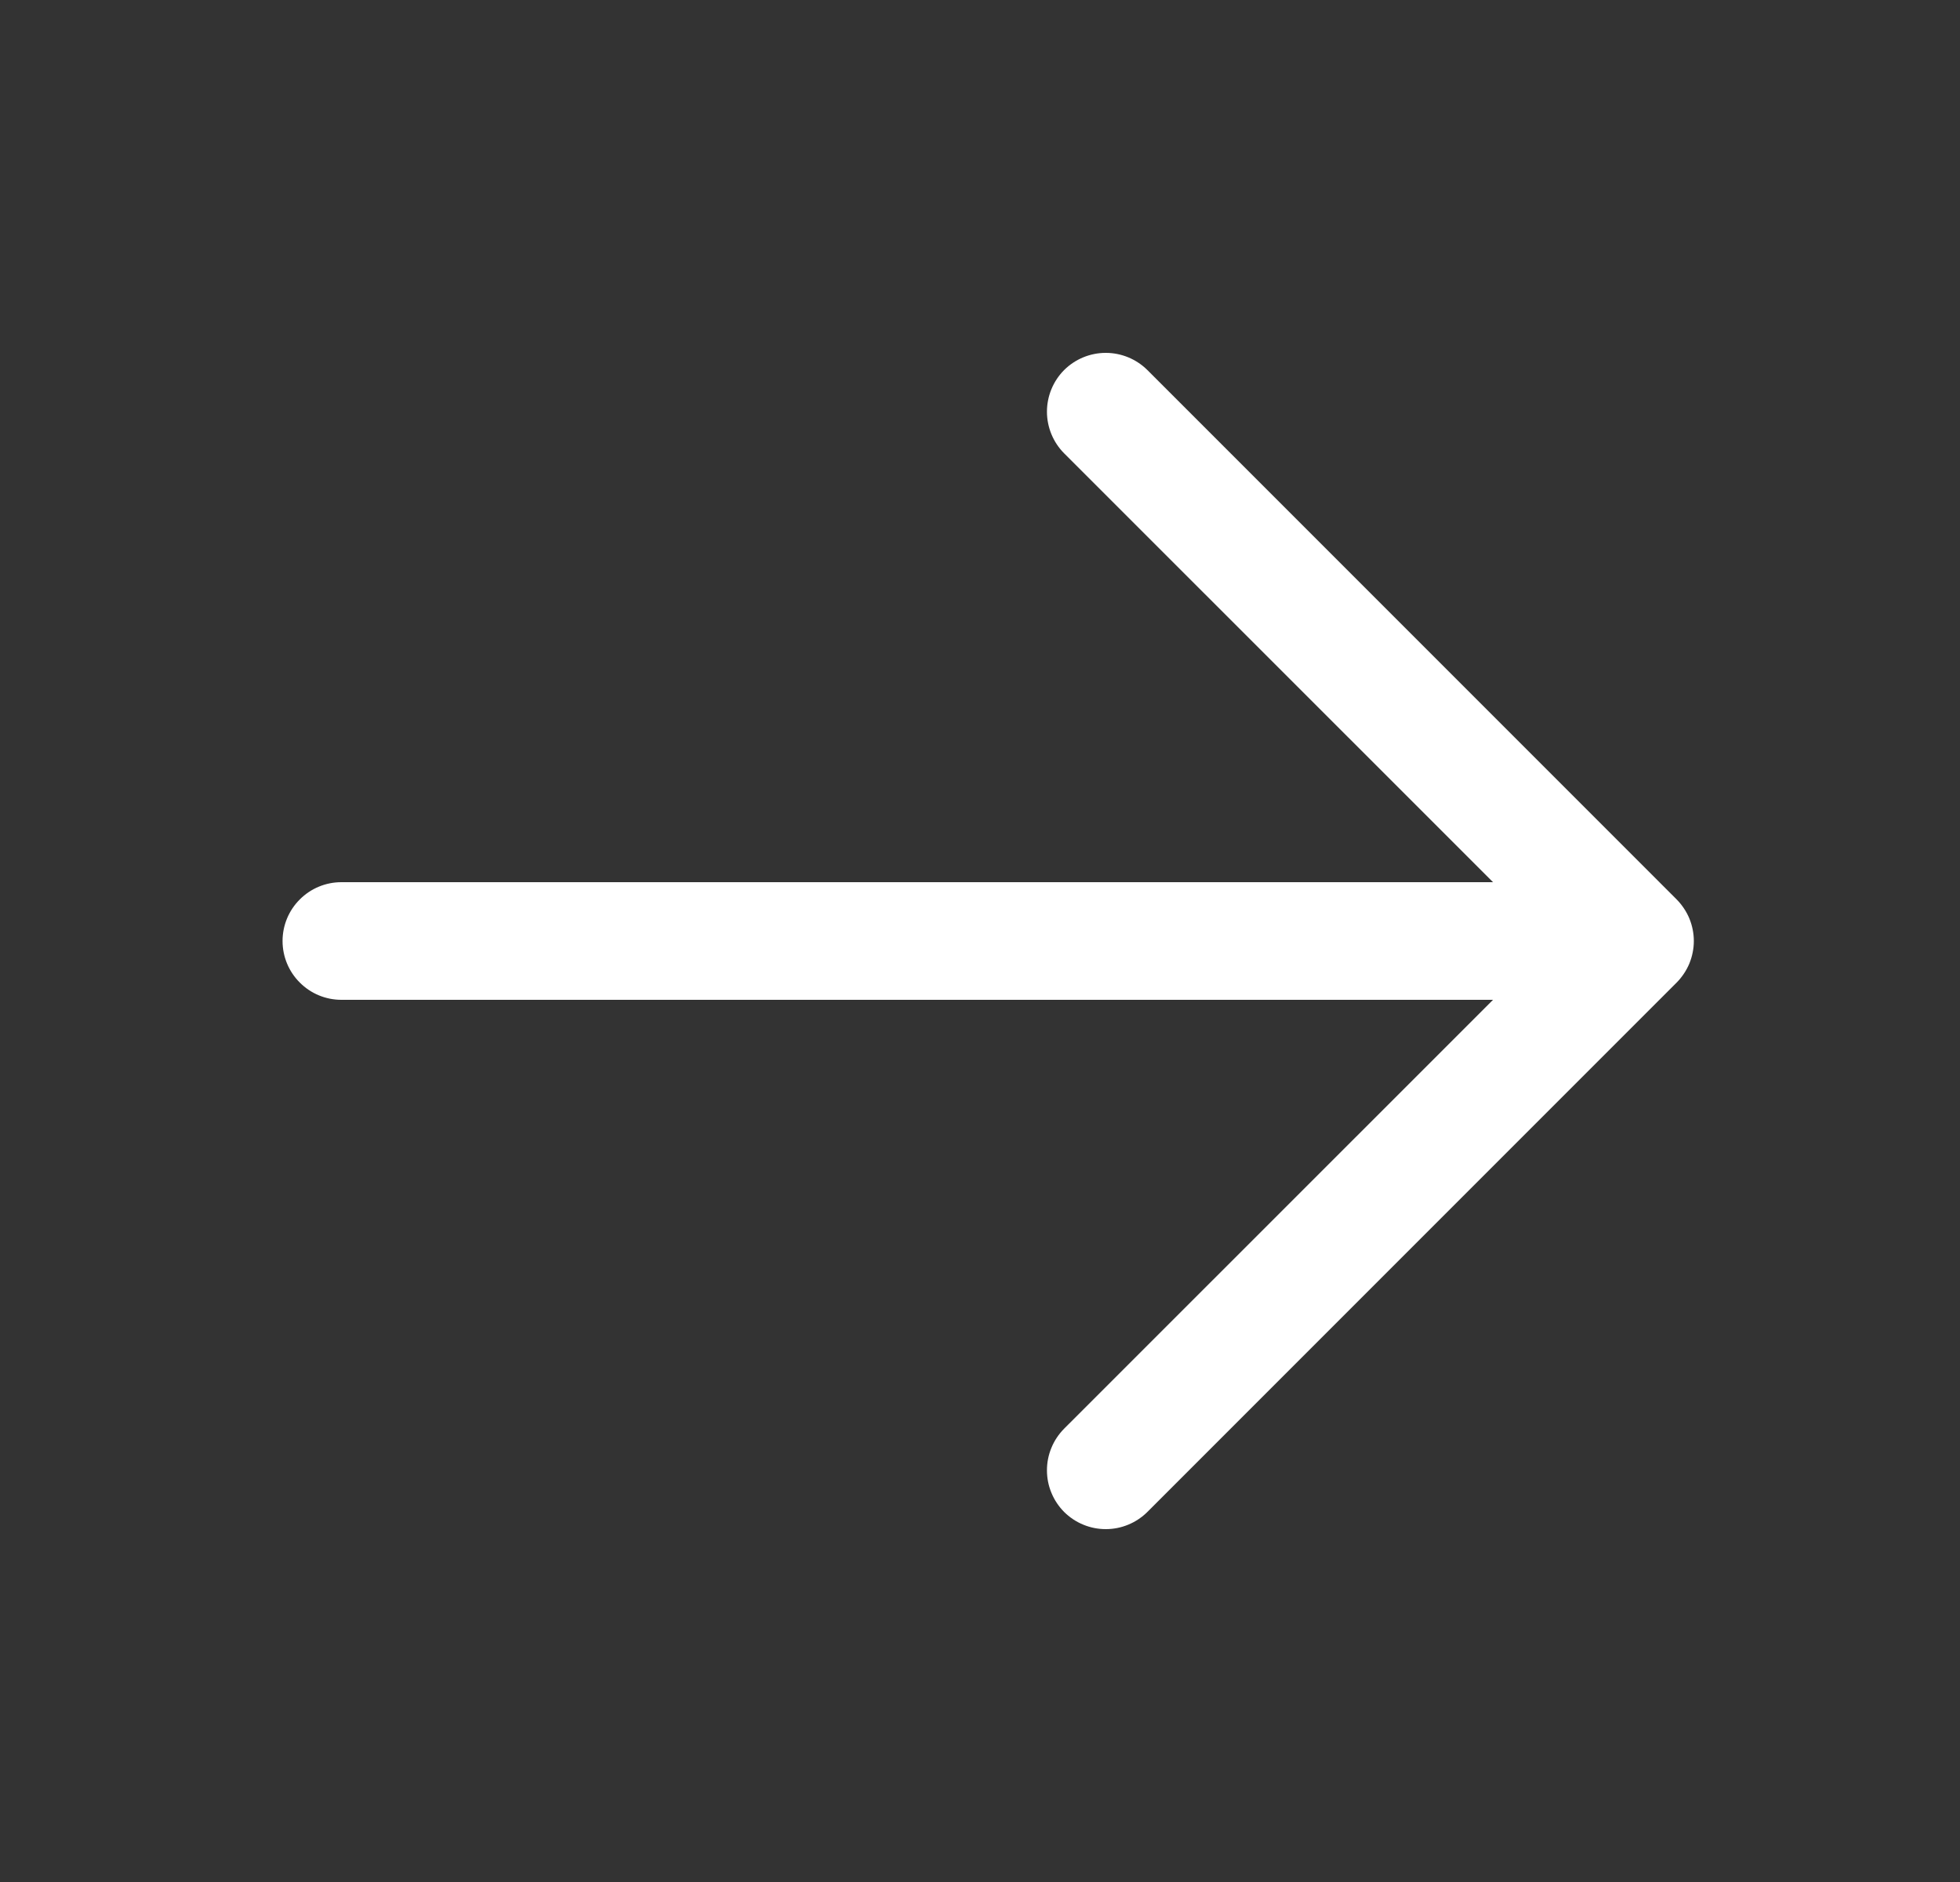 <?xml version="1.0" encoding="UTF-8"?> <svg xmlns="http://www.w3.org/2000/svg" width="25" height="24" viewBox="0 0 25 24" fill="none"><rect x="0" y="0" width="25" height="24" fill="#333333" stroke="none"/><path d="M13.573 19.281C13.504 19.211 13.448 19.128 13.411 19.037C13.373 18.946 13.354 18.849 13.354 18.75C13.354 18.651 13.373 18.554 13.411 18.463C13.448 18.372 13.504 18.289 13.573 18.219L19.044 12.75L4.354 12.75C4.155 12.75 3.964 12.671 3.824 12.53C3.683 12.39 3.604 12.199 3.604 12C3.604 11.801 3.683 11.61 3.824 11.47C3.964 11.329 4.155 11.25 4.354 11.25L19.044 11.25L13.573 5.781C13.433 5.64 13.354 5.449 13.354 5.25C13.354 5.051 13.433 4.86 13.573 4.719C13.714 4.579 13.905 4.5 14.104 4.5C14.303 4.5 14.494 4.579 14.635 4.719L21.385 11.469C21.454 11.539 21.51 11.622 21.548 11.713C21.585 11.804 21.605 11.901 21.605 12C21.605 12.098 21.585 12.196 21.548 12.287C21.51 12.378 21.454 12.461 21.385 12.531L14.635 19.281C14.565 19.35 14.482 19.406 14.391 19.443C14.3 19.481 14.203 19.5 14.104 19.5C14.006 19.5 13.908 19.481 13.817 19.443C13.726 19.406 13.643 19.35 13.573 19.281Z" fill="white"></path></svg> 